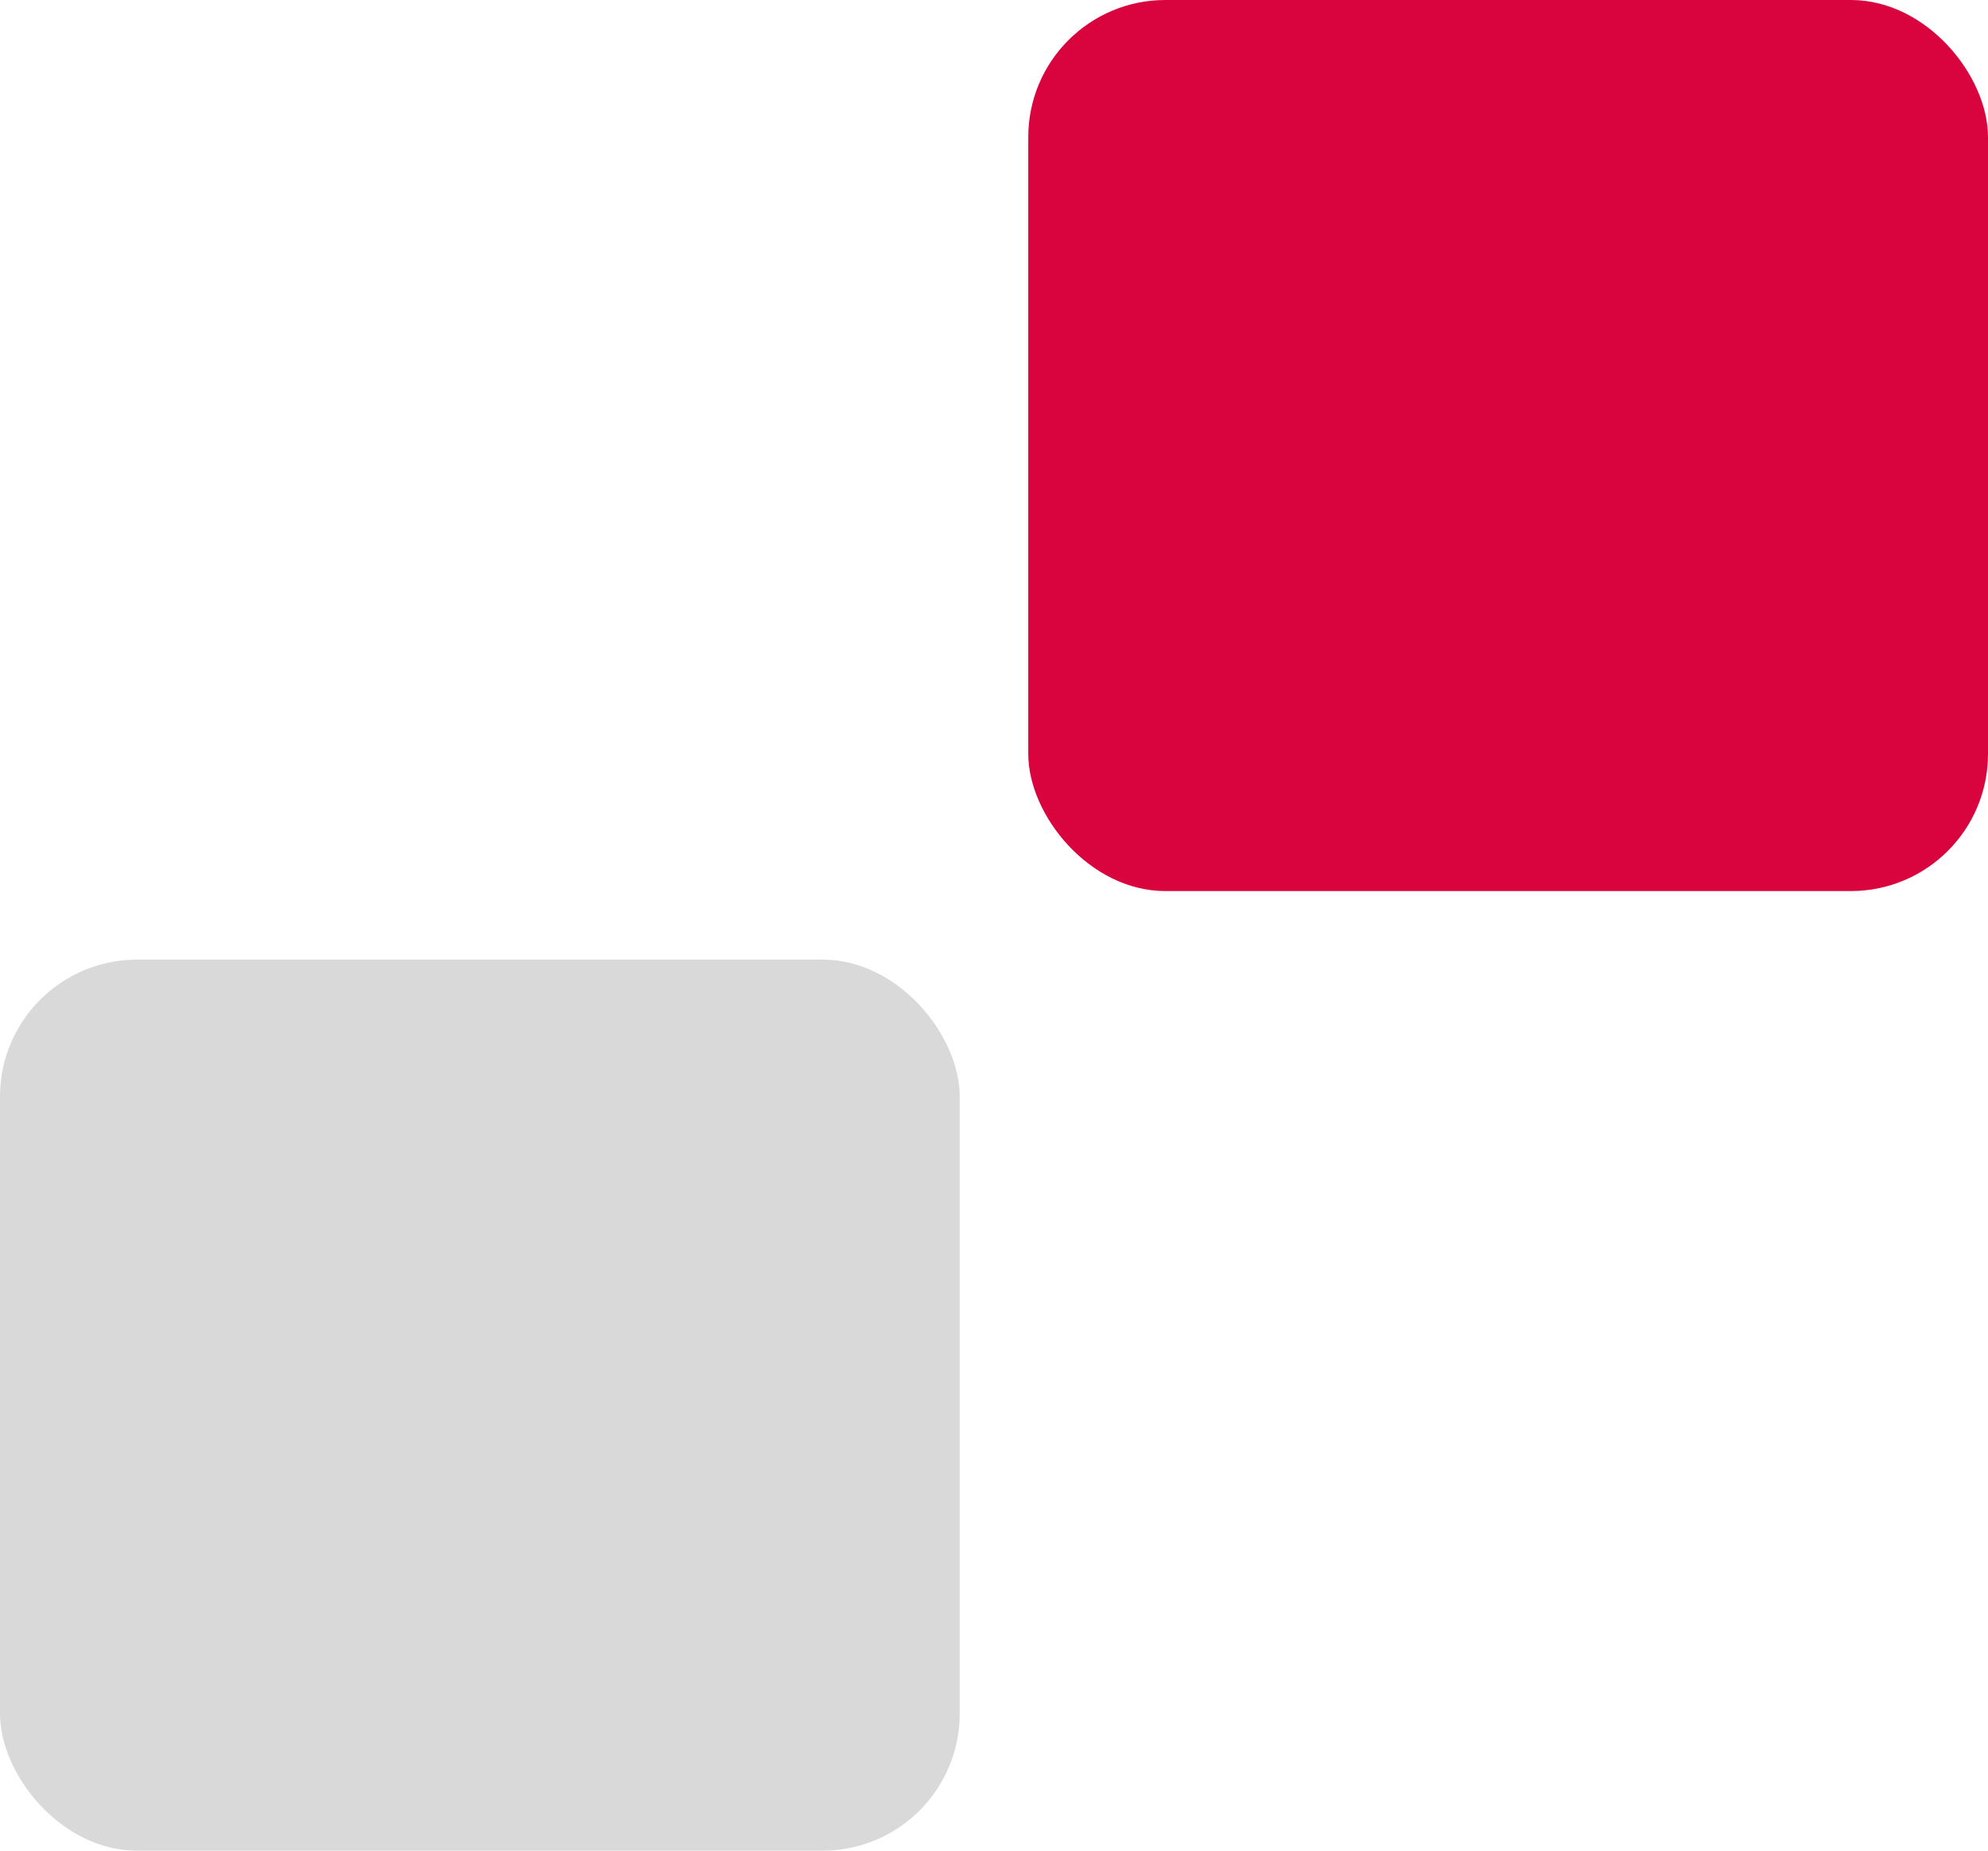 <svg xmlns="http://www.w3.org/2000/svg" width="29" height="27" viewBox="0 0 29 27" fill="none"><rect y="14" width="14" height="13" rx="2" fill="#D9D9D9"></rect><rect x="15" width="14" height="13" rx="2" fill="#D9043D"></rect></svg>
